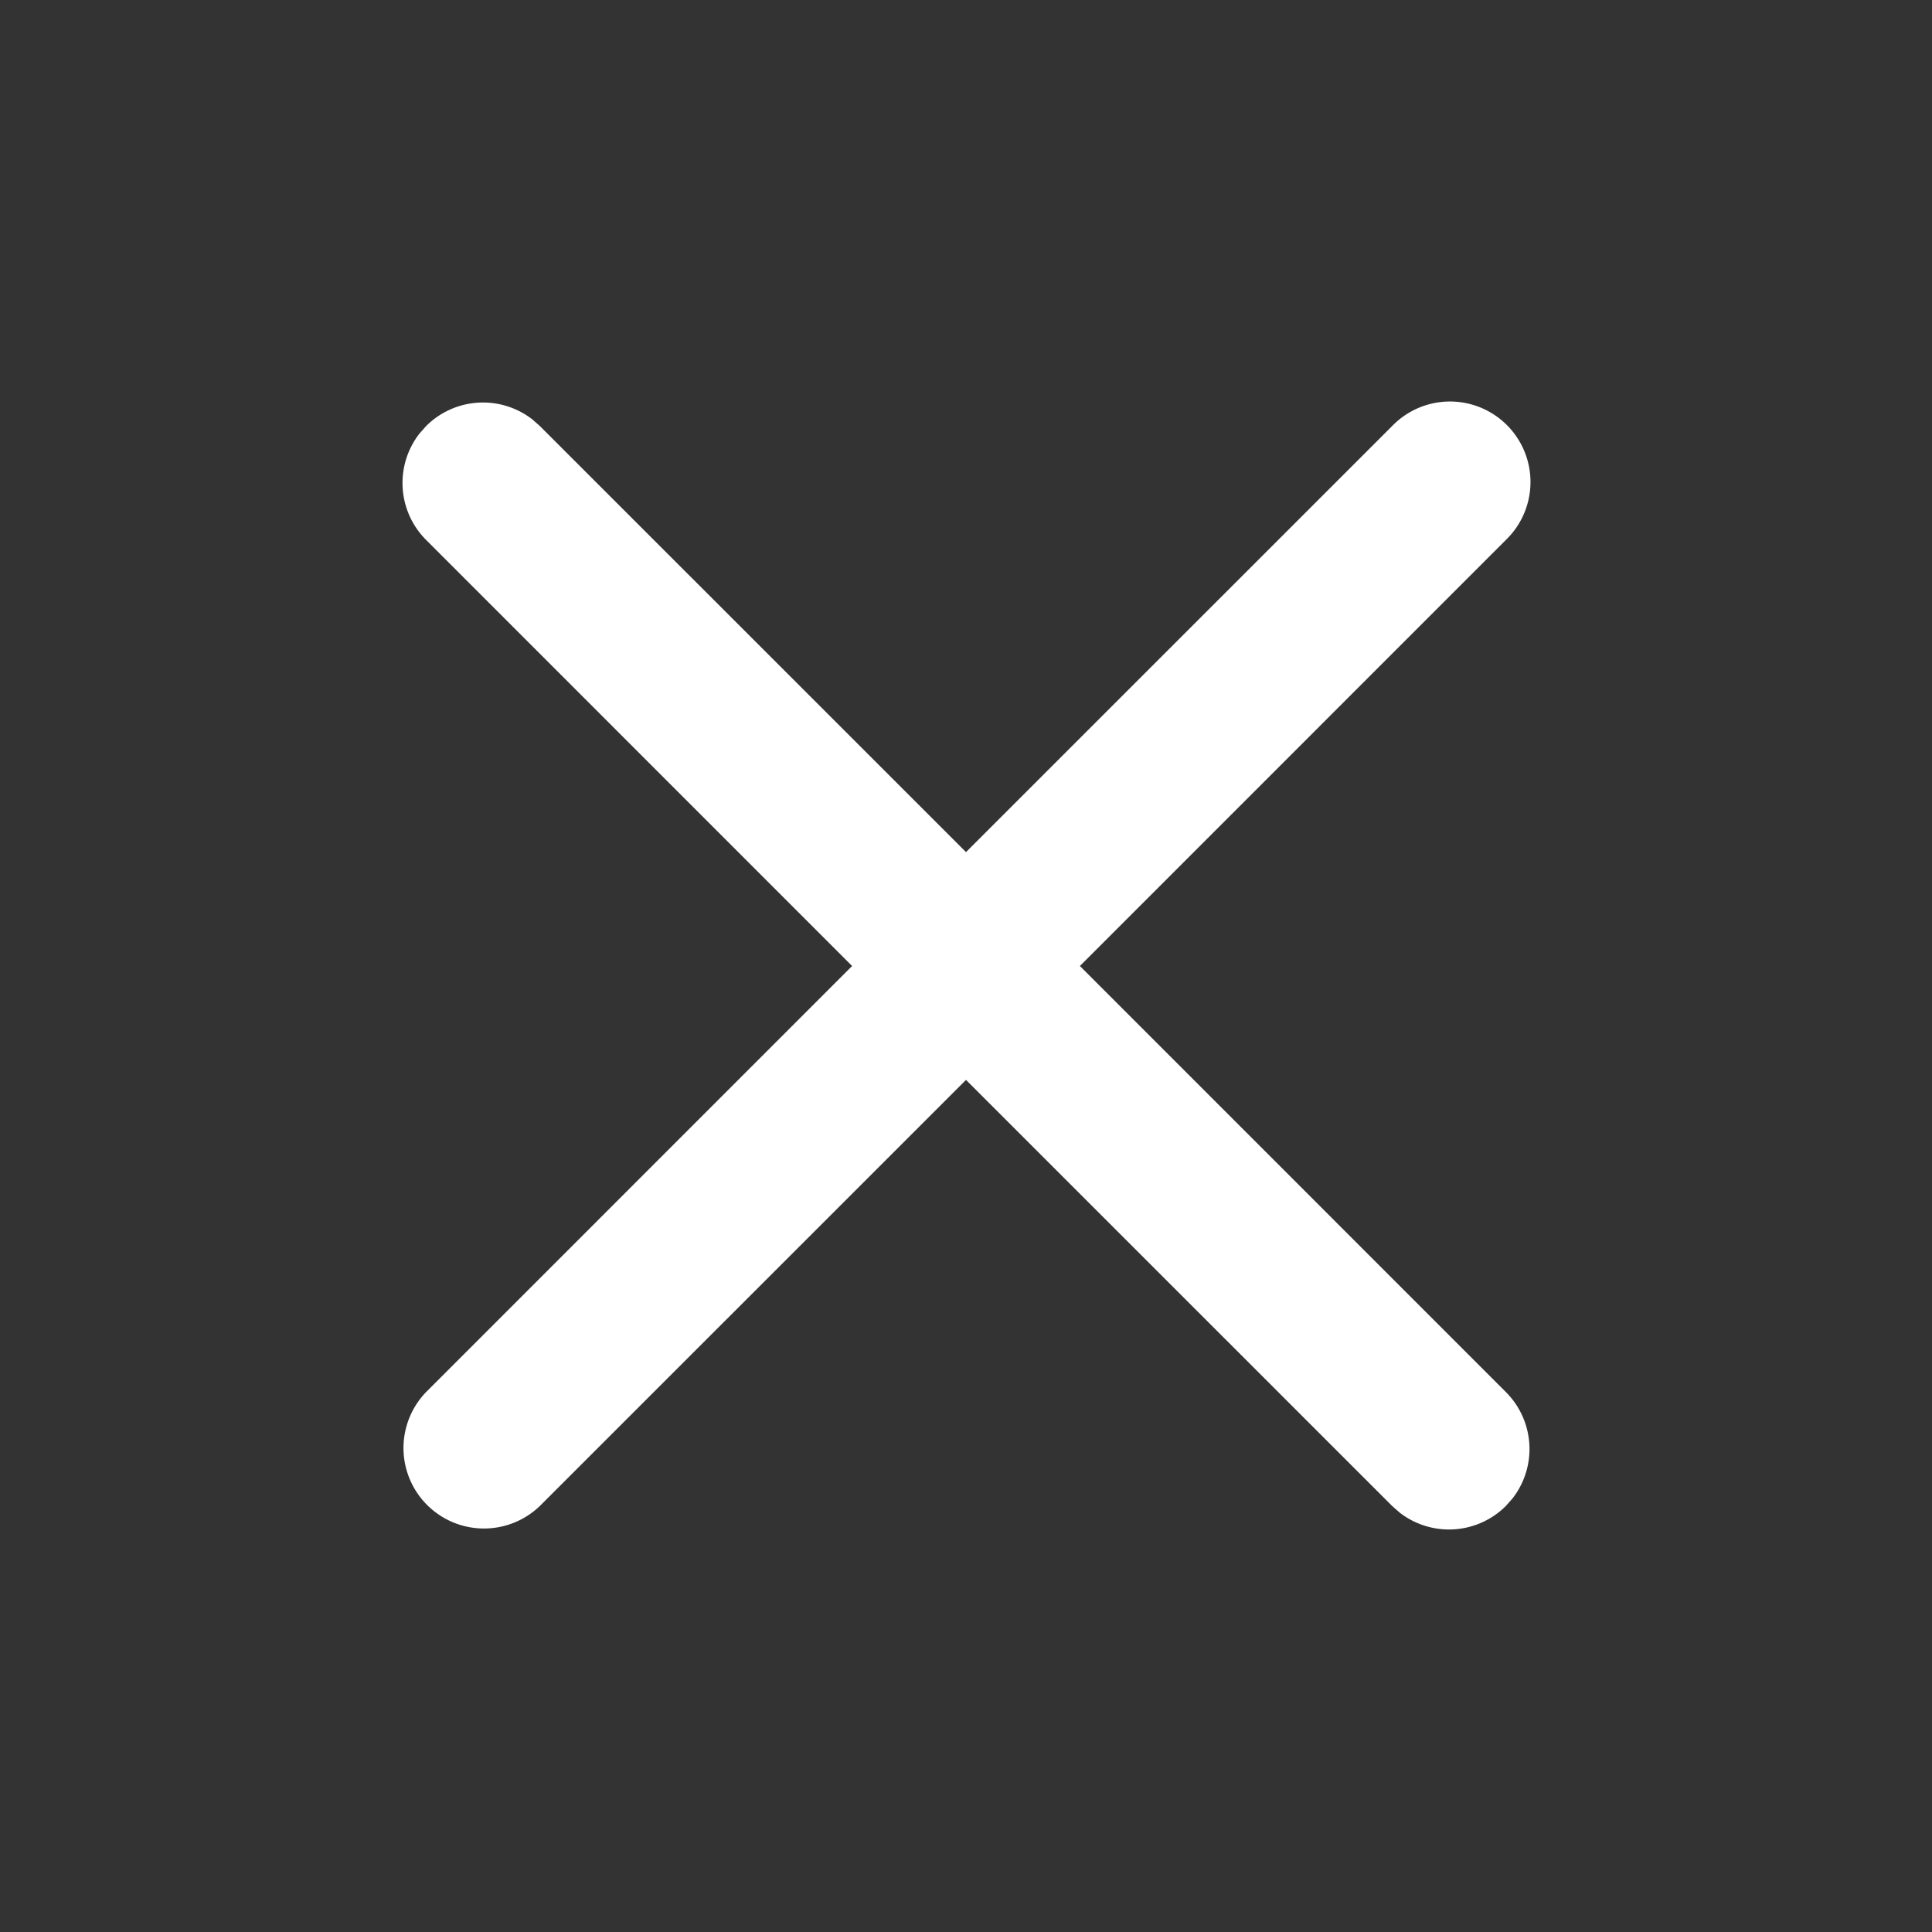 <svg width="24" height="24" viewBox="0 0 24 24" fill="none" xmlns="http://www.w3.org/2000/svg">
    <rect x="0" y="0" width="24" height="24" fill="#333333" stroke="none"/>
    <path fill-rule="evenodd" clip-rule="evenodd" d="m5.21 5.387.083-.094a1 1 0 0 1 1.32-.083l.094.083L12 10.585l5.293-5.292a1 1 0 1 1 1.414 1.414L13.415 12l5.292 5.293a1 1 0 0 1 .083 1.32l-.083.094a1 1 0 0 1-1.32.083l-.094-.083L12 13.415l-5.293 5.292a1 1 0 0 1-1.414-1.414L10.585 12 5.293 6.707a1 1 0 0 1-.083-1.32l.083-.094-.083.094z" fill="#fff"/>
</svg>
